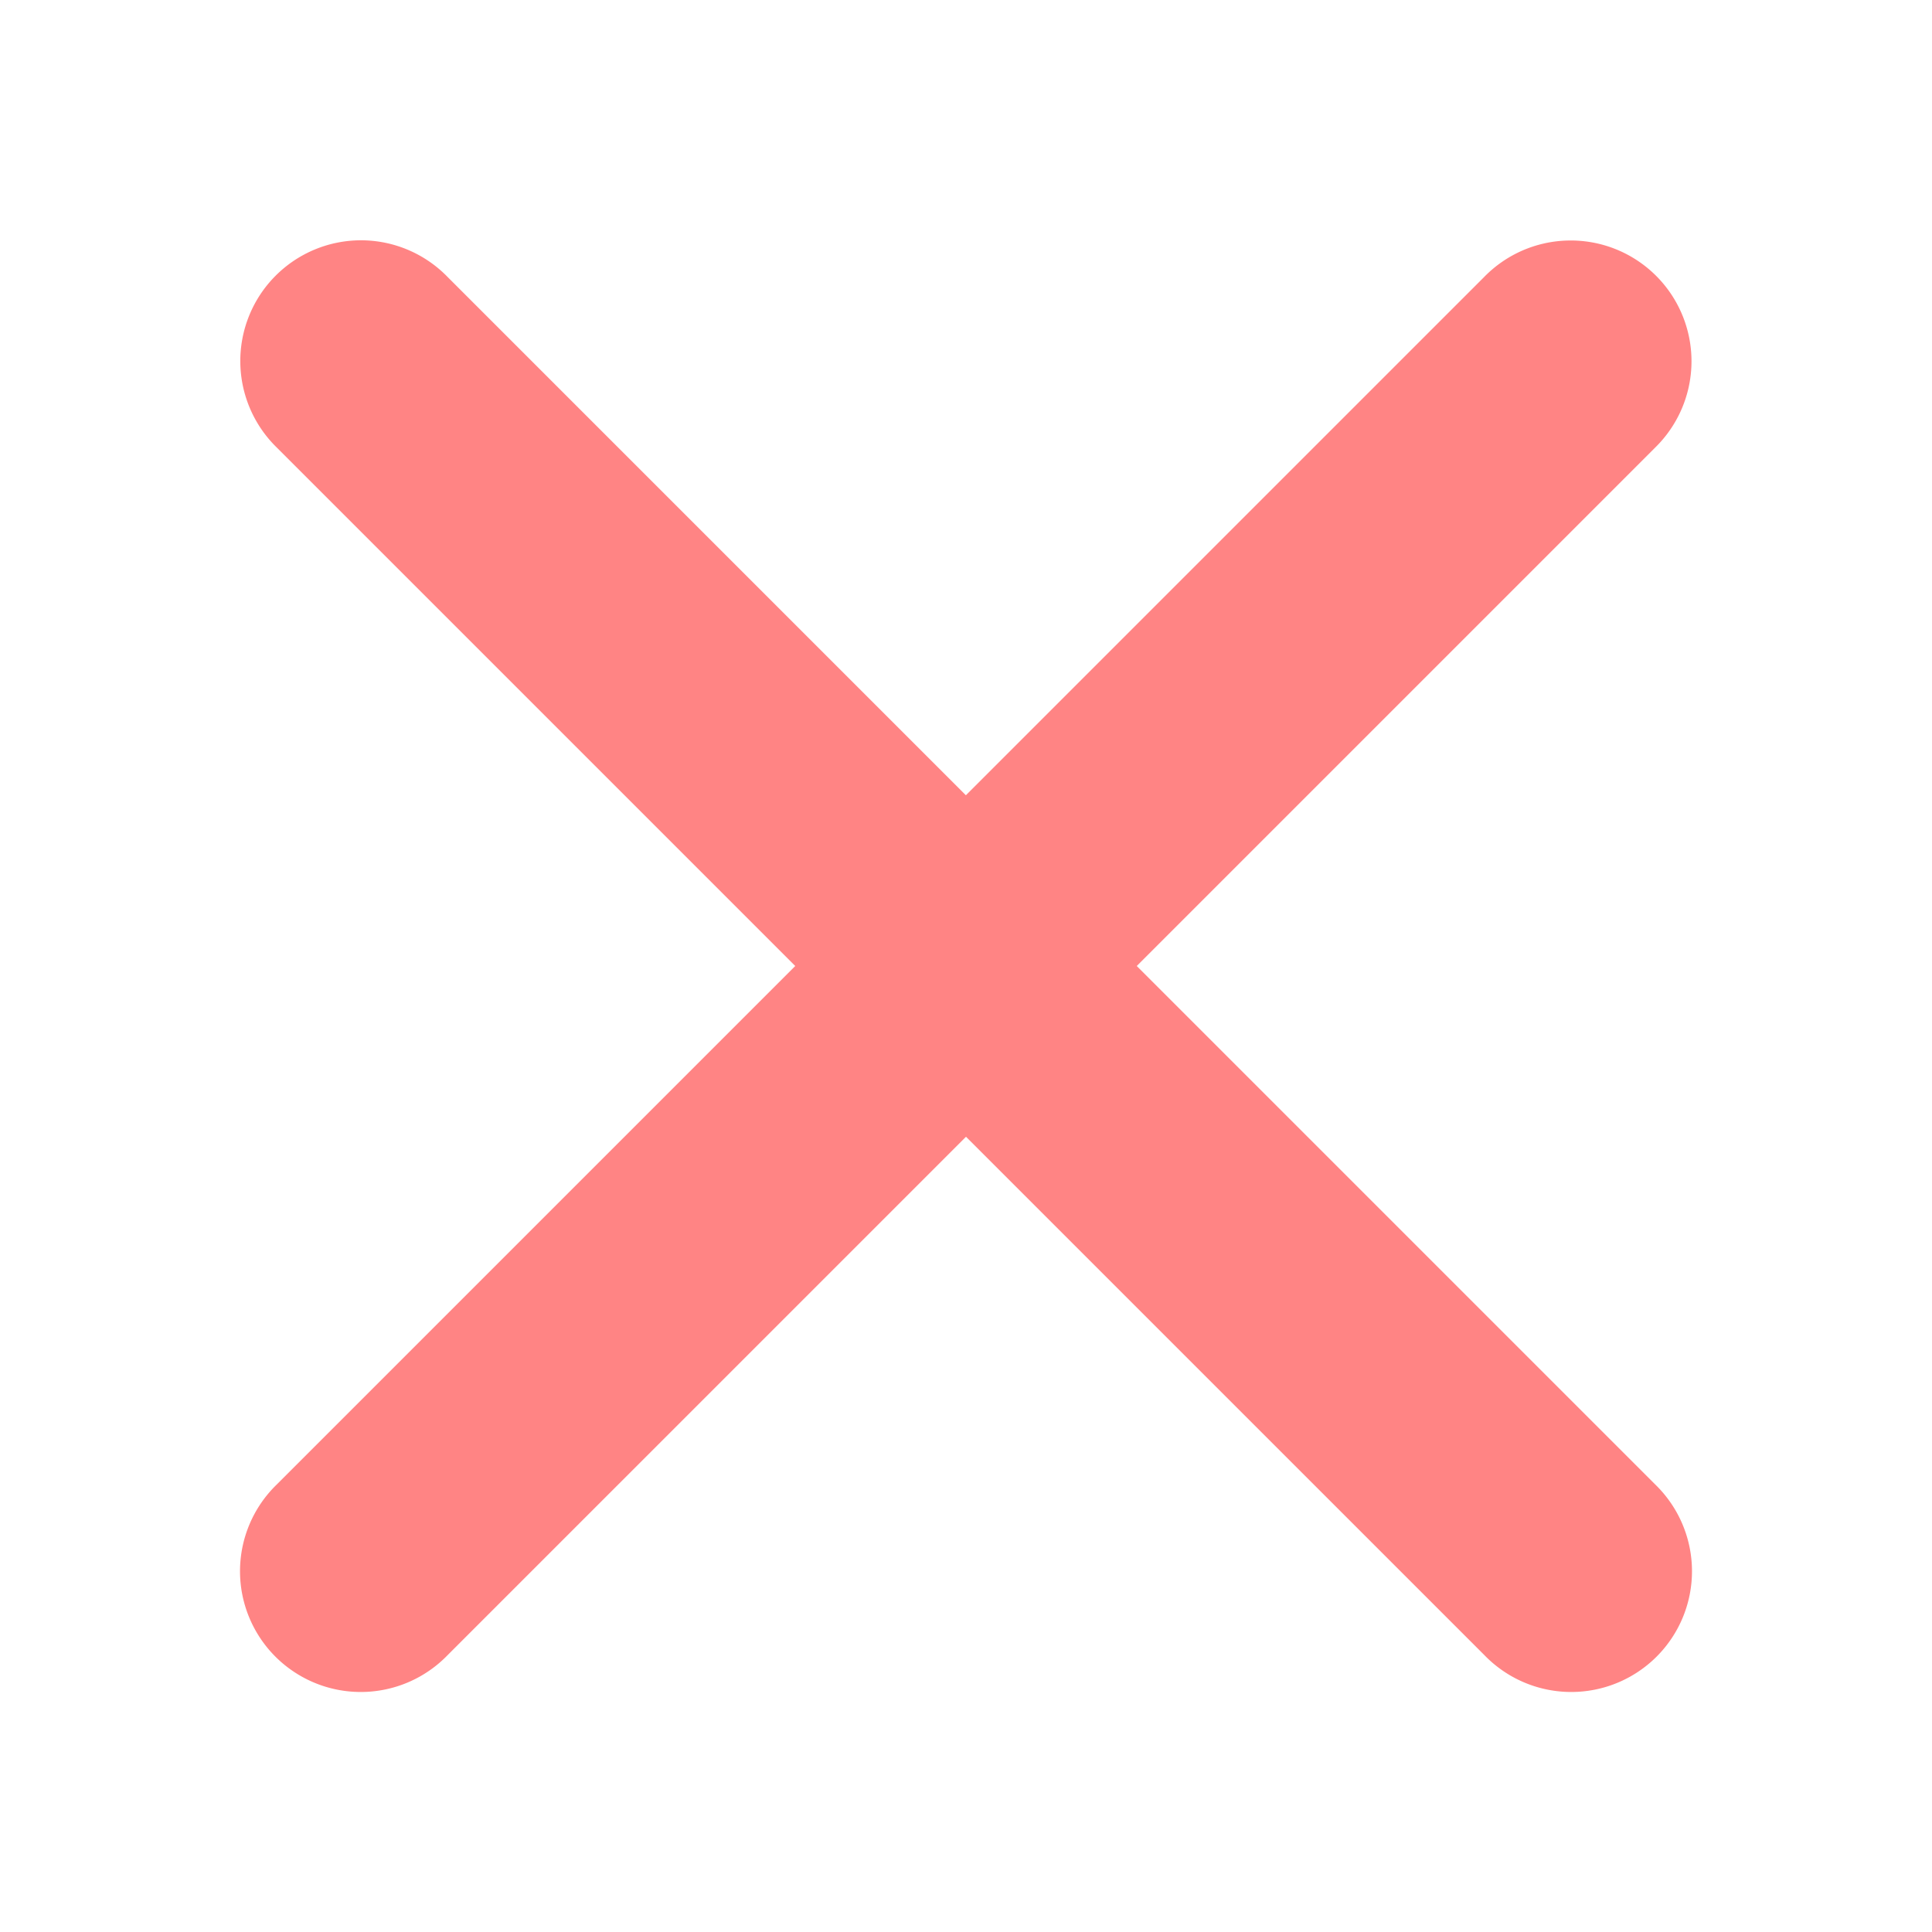 <svg width="16" height="16" version="1.1" viewBox="0 0 16 16" xmlns="http://www.w3.org/2000/svg">
<g transform="translate(0 -1036.4)">
<path transform="translate(0 1036.4)" d="m2.99 1.99a1 1 0 0 0 -0.697 1.717l4.293 4.293-4.293 4.293a1 1 0 1 0 1.414 1.414l4.293-4.293 4.293 4.293a1 1 0 1 0 1.414 -1.414l-4.293-4.293 4.293-4.293a1 1 0 0 0 -0.727 -1.715 1 1 0 0 0 -0.688 0.301l-4.293 4.293-4.293-4.293a1 1 0 0 0 -0.717 -0.303z" color="#000000" color-rendering="auto" fill="#ff8484" fill-rule="evenodd" image-rendering="auto" shape-rendering="auto" solid-color="#000000" style="block-progression:tb;isolation:auto;mix-blend-mode:normal;text-decoration-color:#000000;text-decoration-line:none;text-decoration-style:solid;text-indent:0;text-transform:none;white-space:normal"/>
</g>
</svg>
